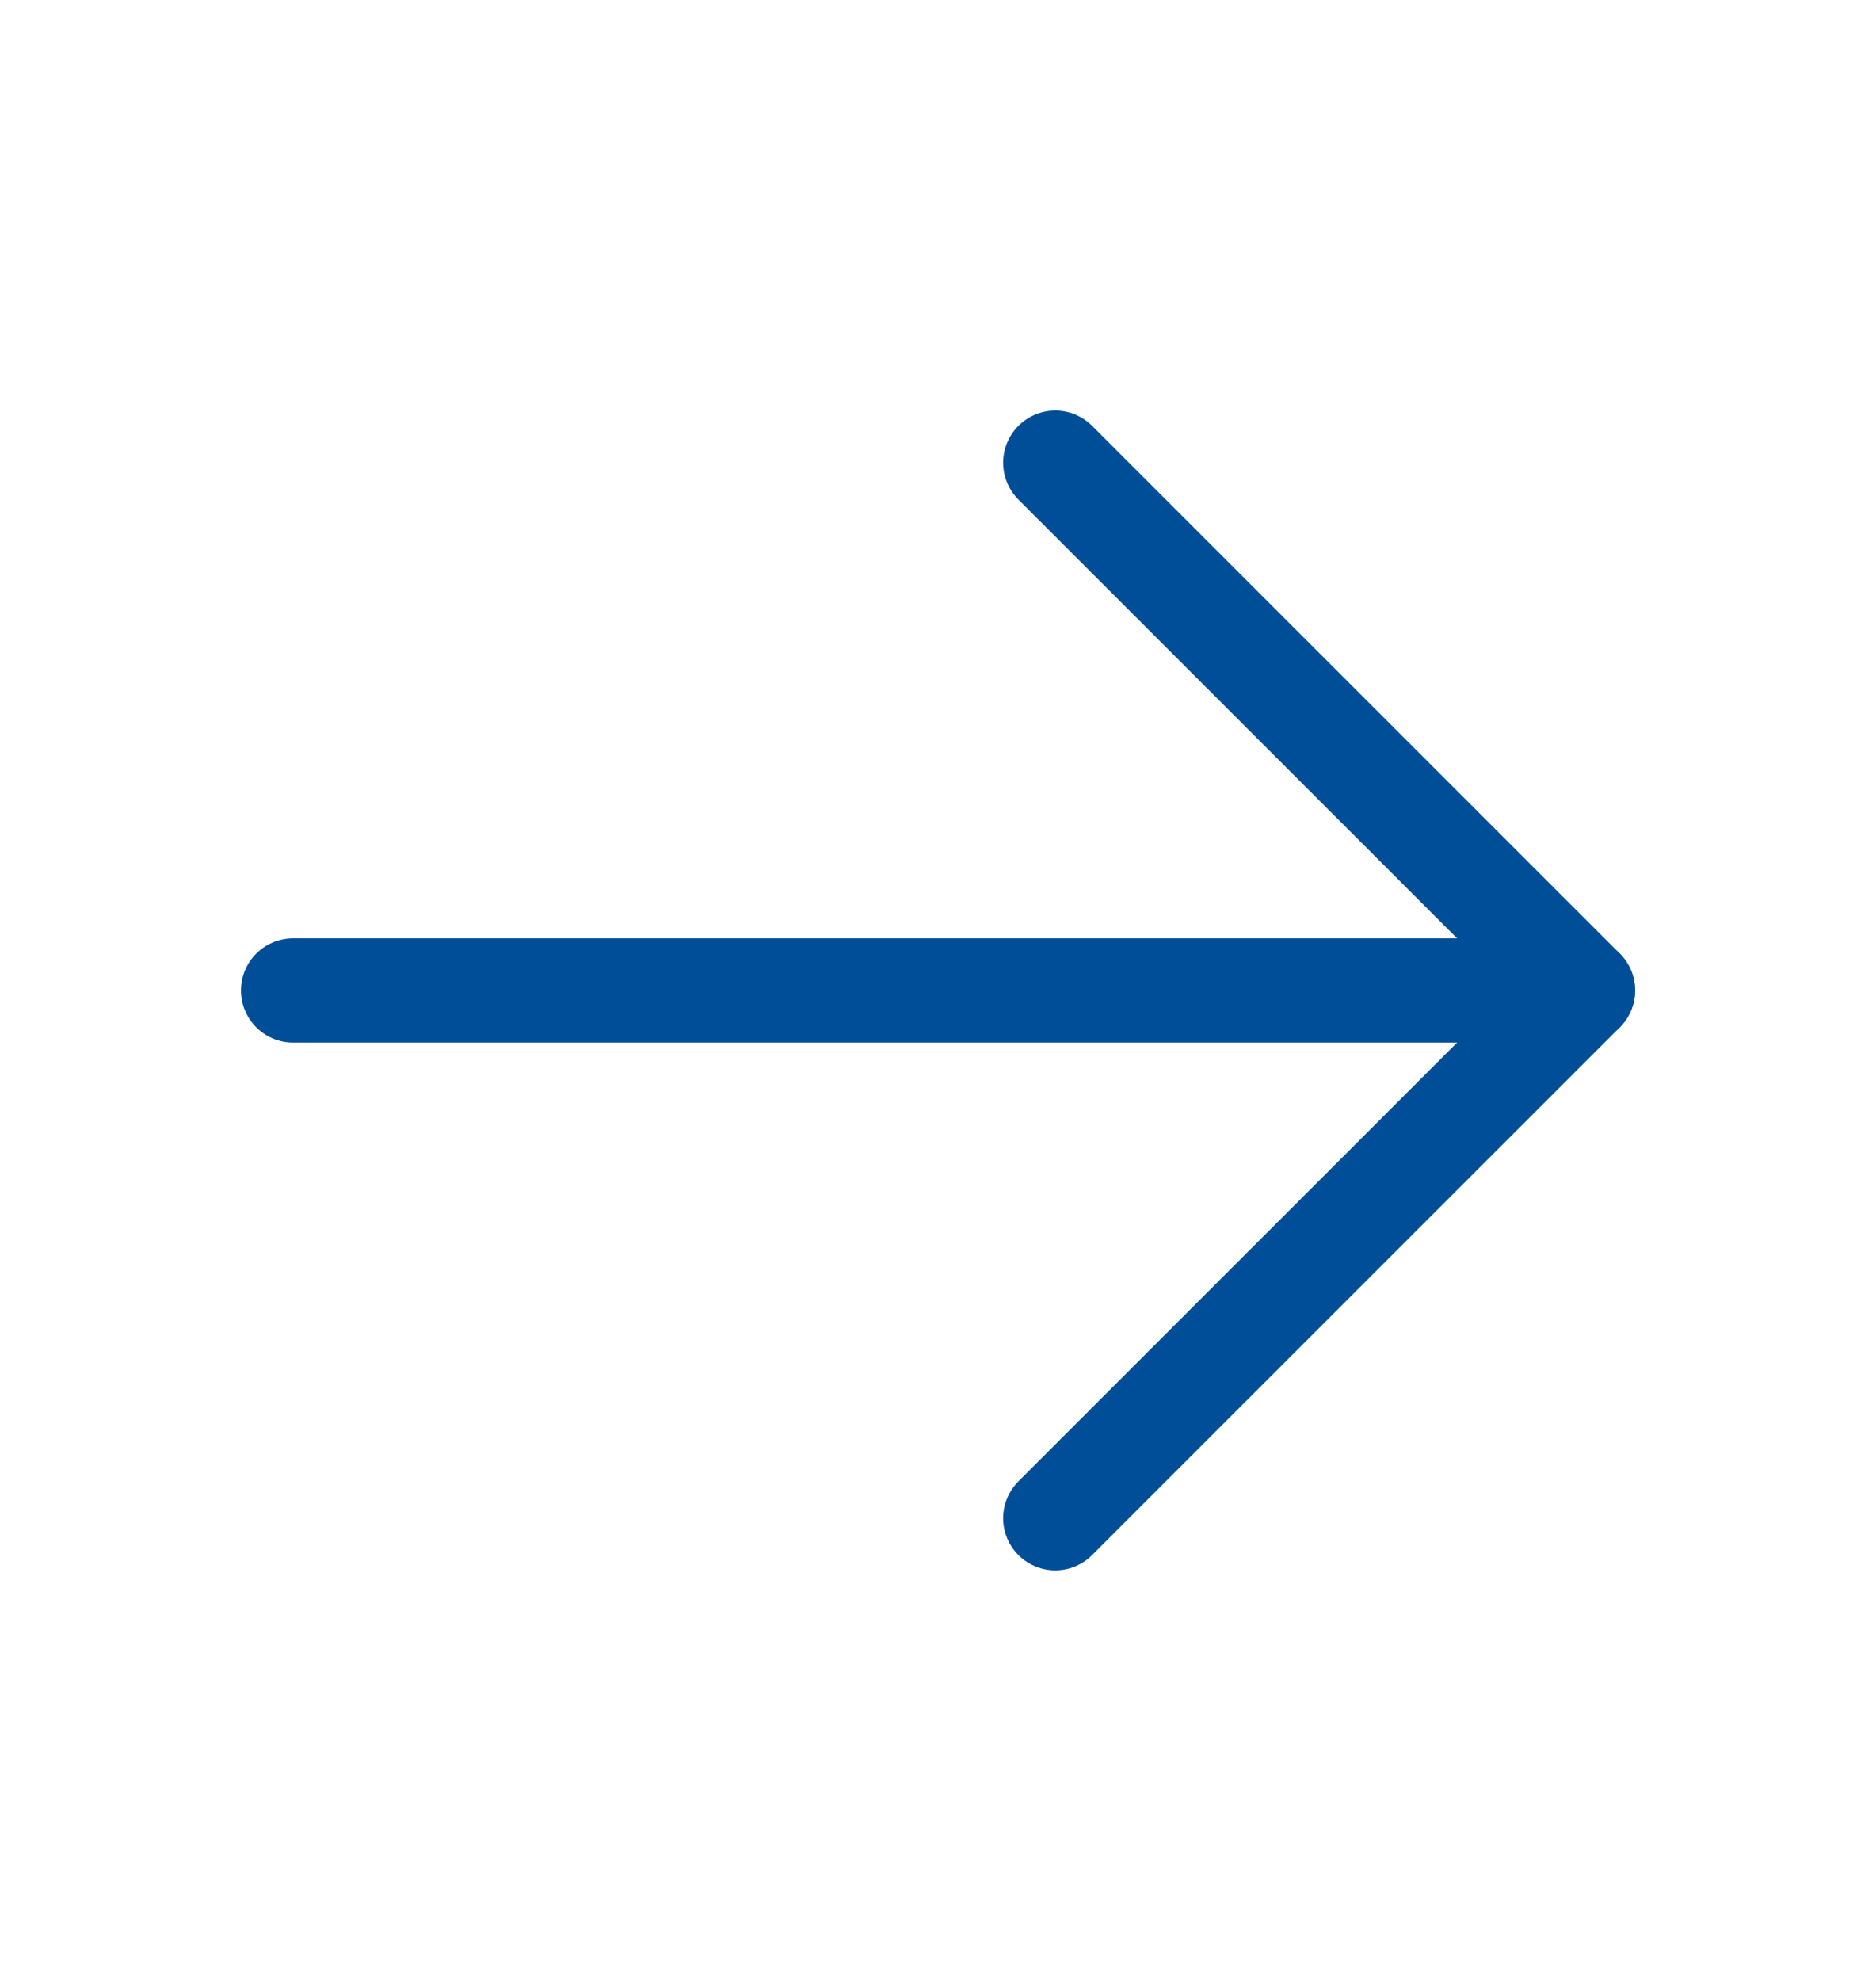 <svg width="18" height="19" viewBox="0 0 18 19" fill="none" xmlns="http://www.w3.org/2000/svg">
<g clip-path="url(#clip0_151_241)">
<path d="M2.812 9.5H15.188" stroke="#004E98" stroke-linecap="round" stroke-linejoin="round"/>
<path d="M10.125 4.438L15.188 9.5L10.125 14.562" stroke="#004E98" stroke-linecap="round" stroke-linejoin="round"/>
</g>
<defs>
<clipPath id="clip0_151_241">
<rect width="18" height="18" fill="white" transform="translate(0 0.5)"/>
</clipPath>
</defs>
</svg>
